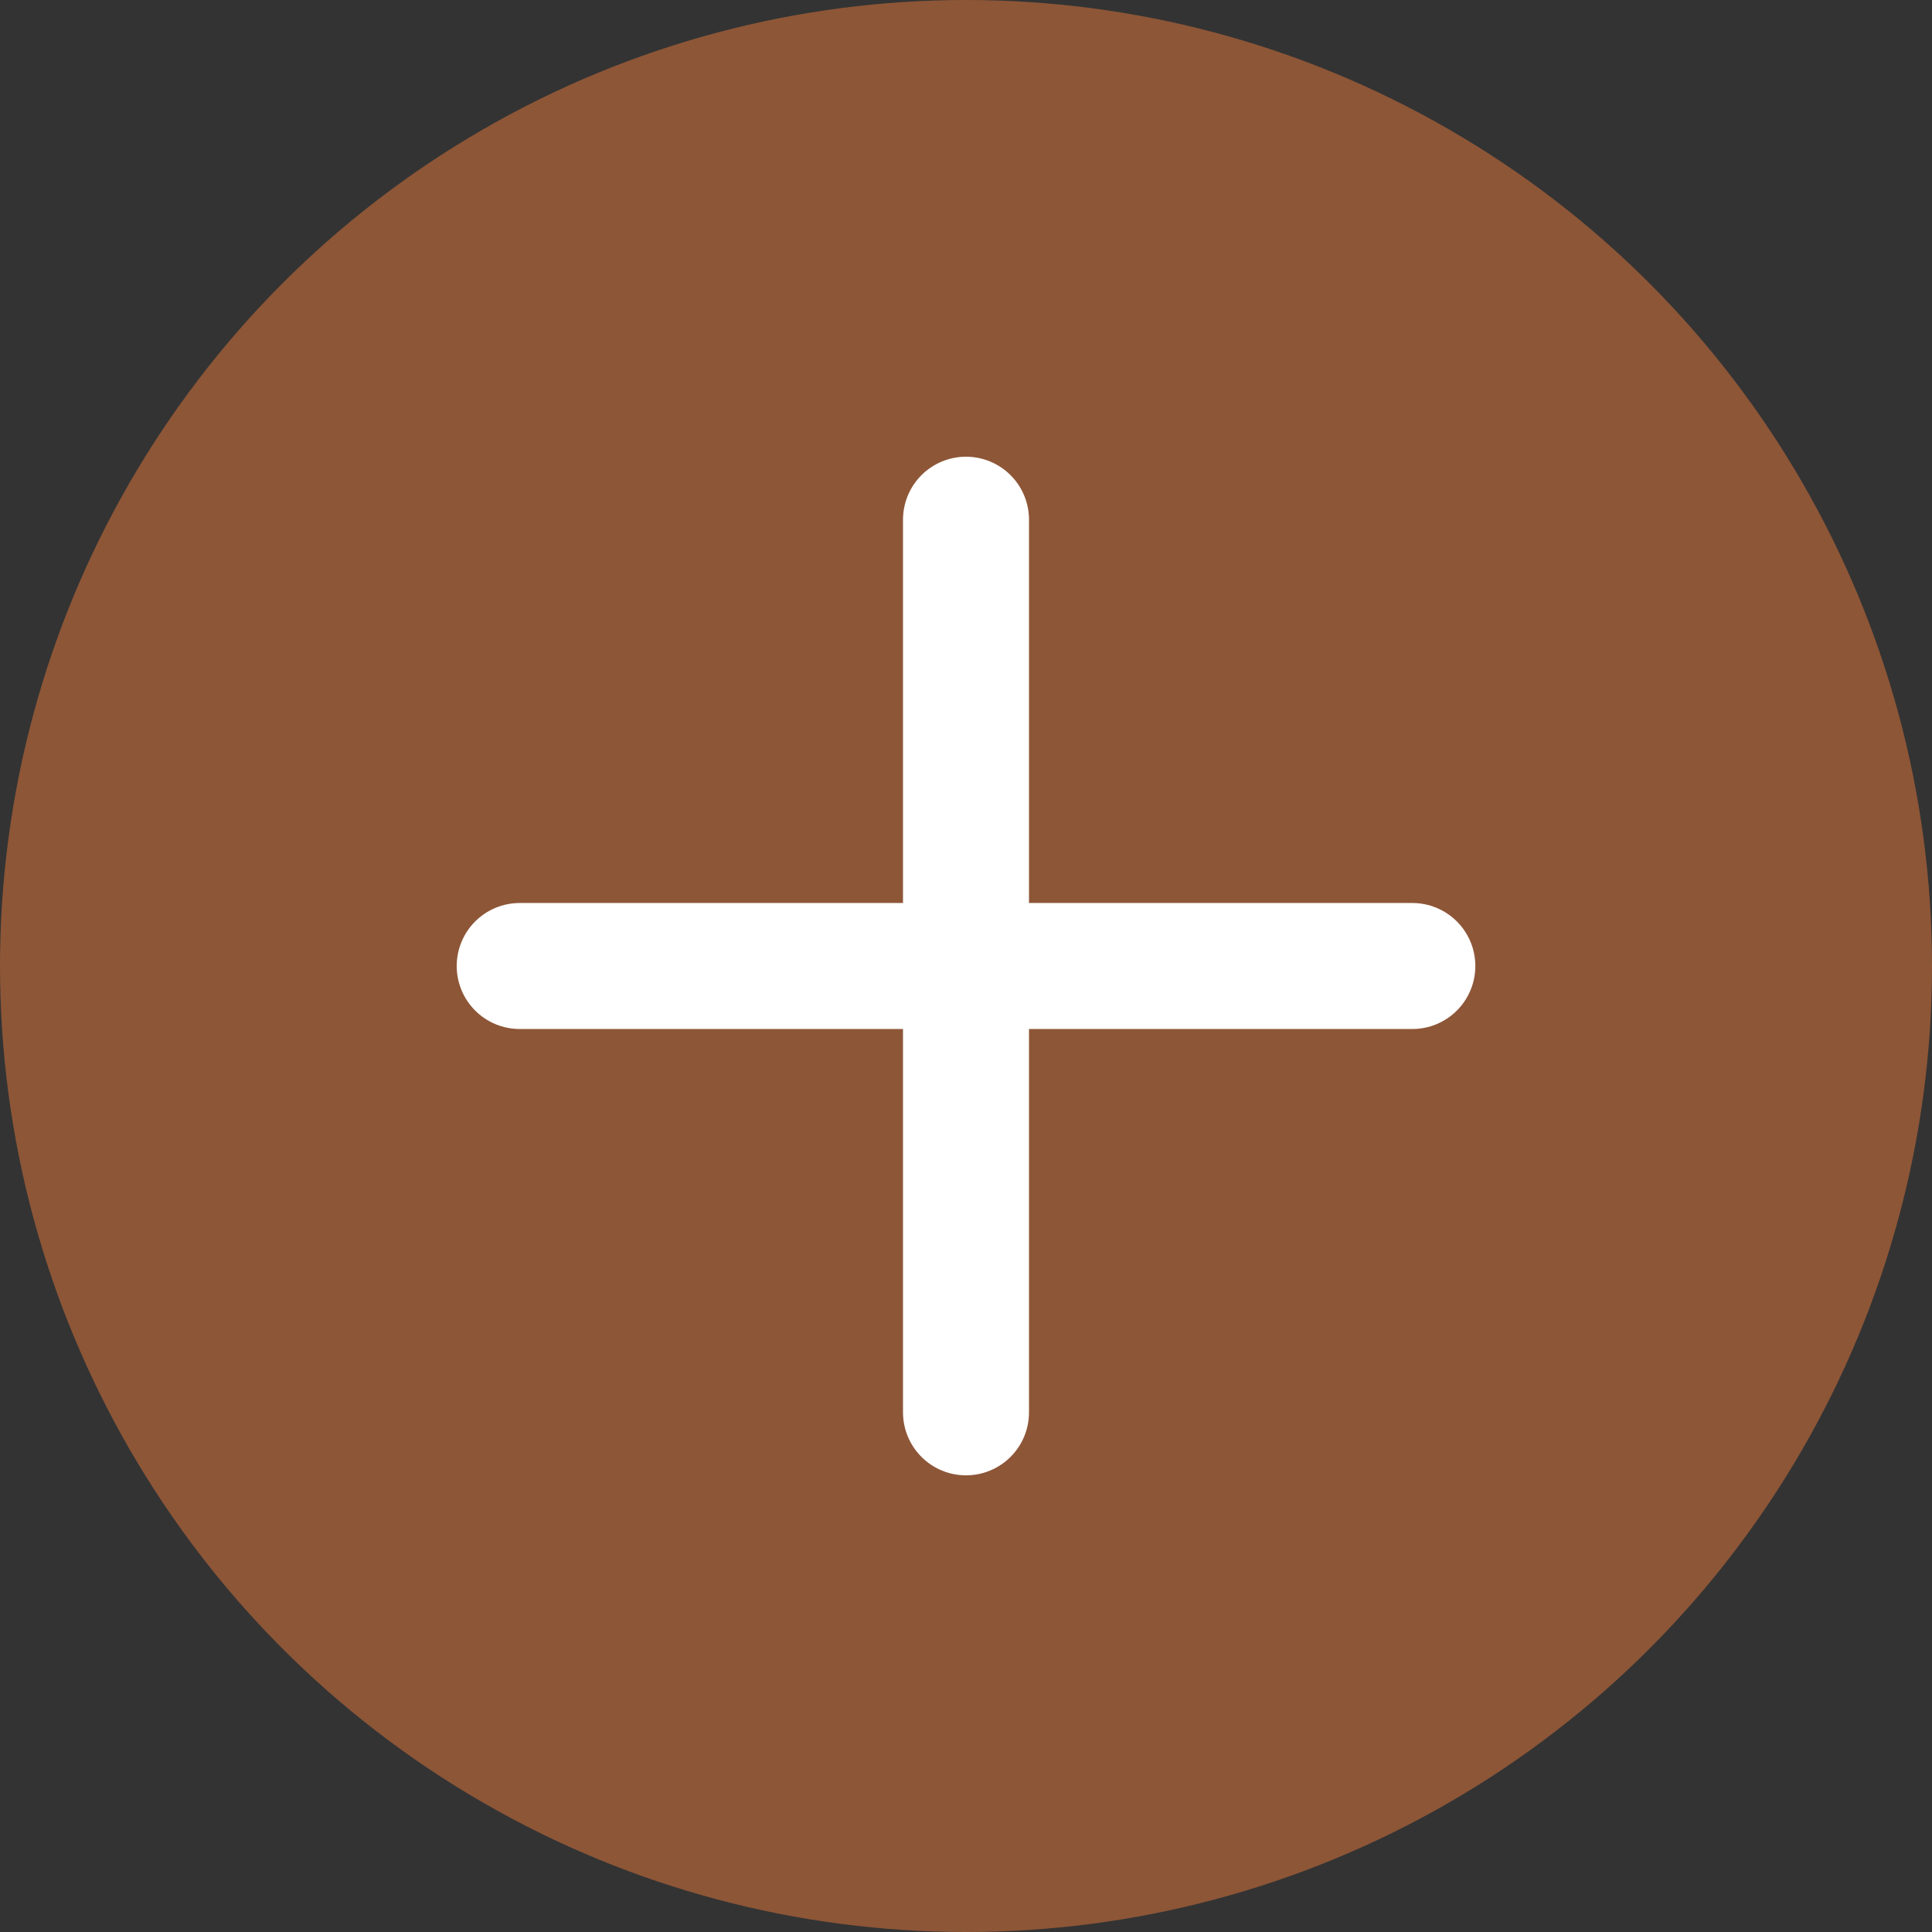 <svg xmlns="http://www.w3.org/2000/svg" width="46" height="46" viewBox="0 0 46 46">
  <rect x="0" y="0" width="46" height="46" fill="#333333" stroke="none"/>
  <g id="グループ_5268" data-name="グループ 5268" transform="translate(-168 -1527)">
    <circle id="楕円形_87" data-name="楕円形 87" cx="23" cy="23" r="23" transform="translate(168 1527)" fill="#8d5637"/>
    <path id="パス_4086" data-name="パス 4086" d="M-5184.289,613.866v21.253" transform="translate(5375.289 925.508)" fill="none" stroke="#fff" stroke-linecap="round" stroke-width="3"/>
    <path id="パス_4087" data-name="パス 4087" d="M0,0V21.253" transform="translate(201.627 1550) rotate(90)" fill="none" stroke="#fff" stroke-linecap="round" stroke-width="3"/>
  </g>
</svg>
